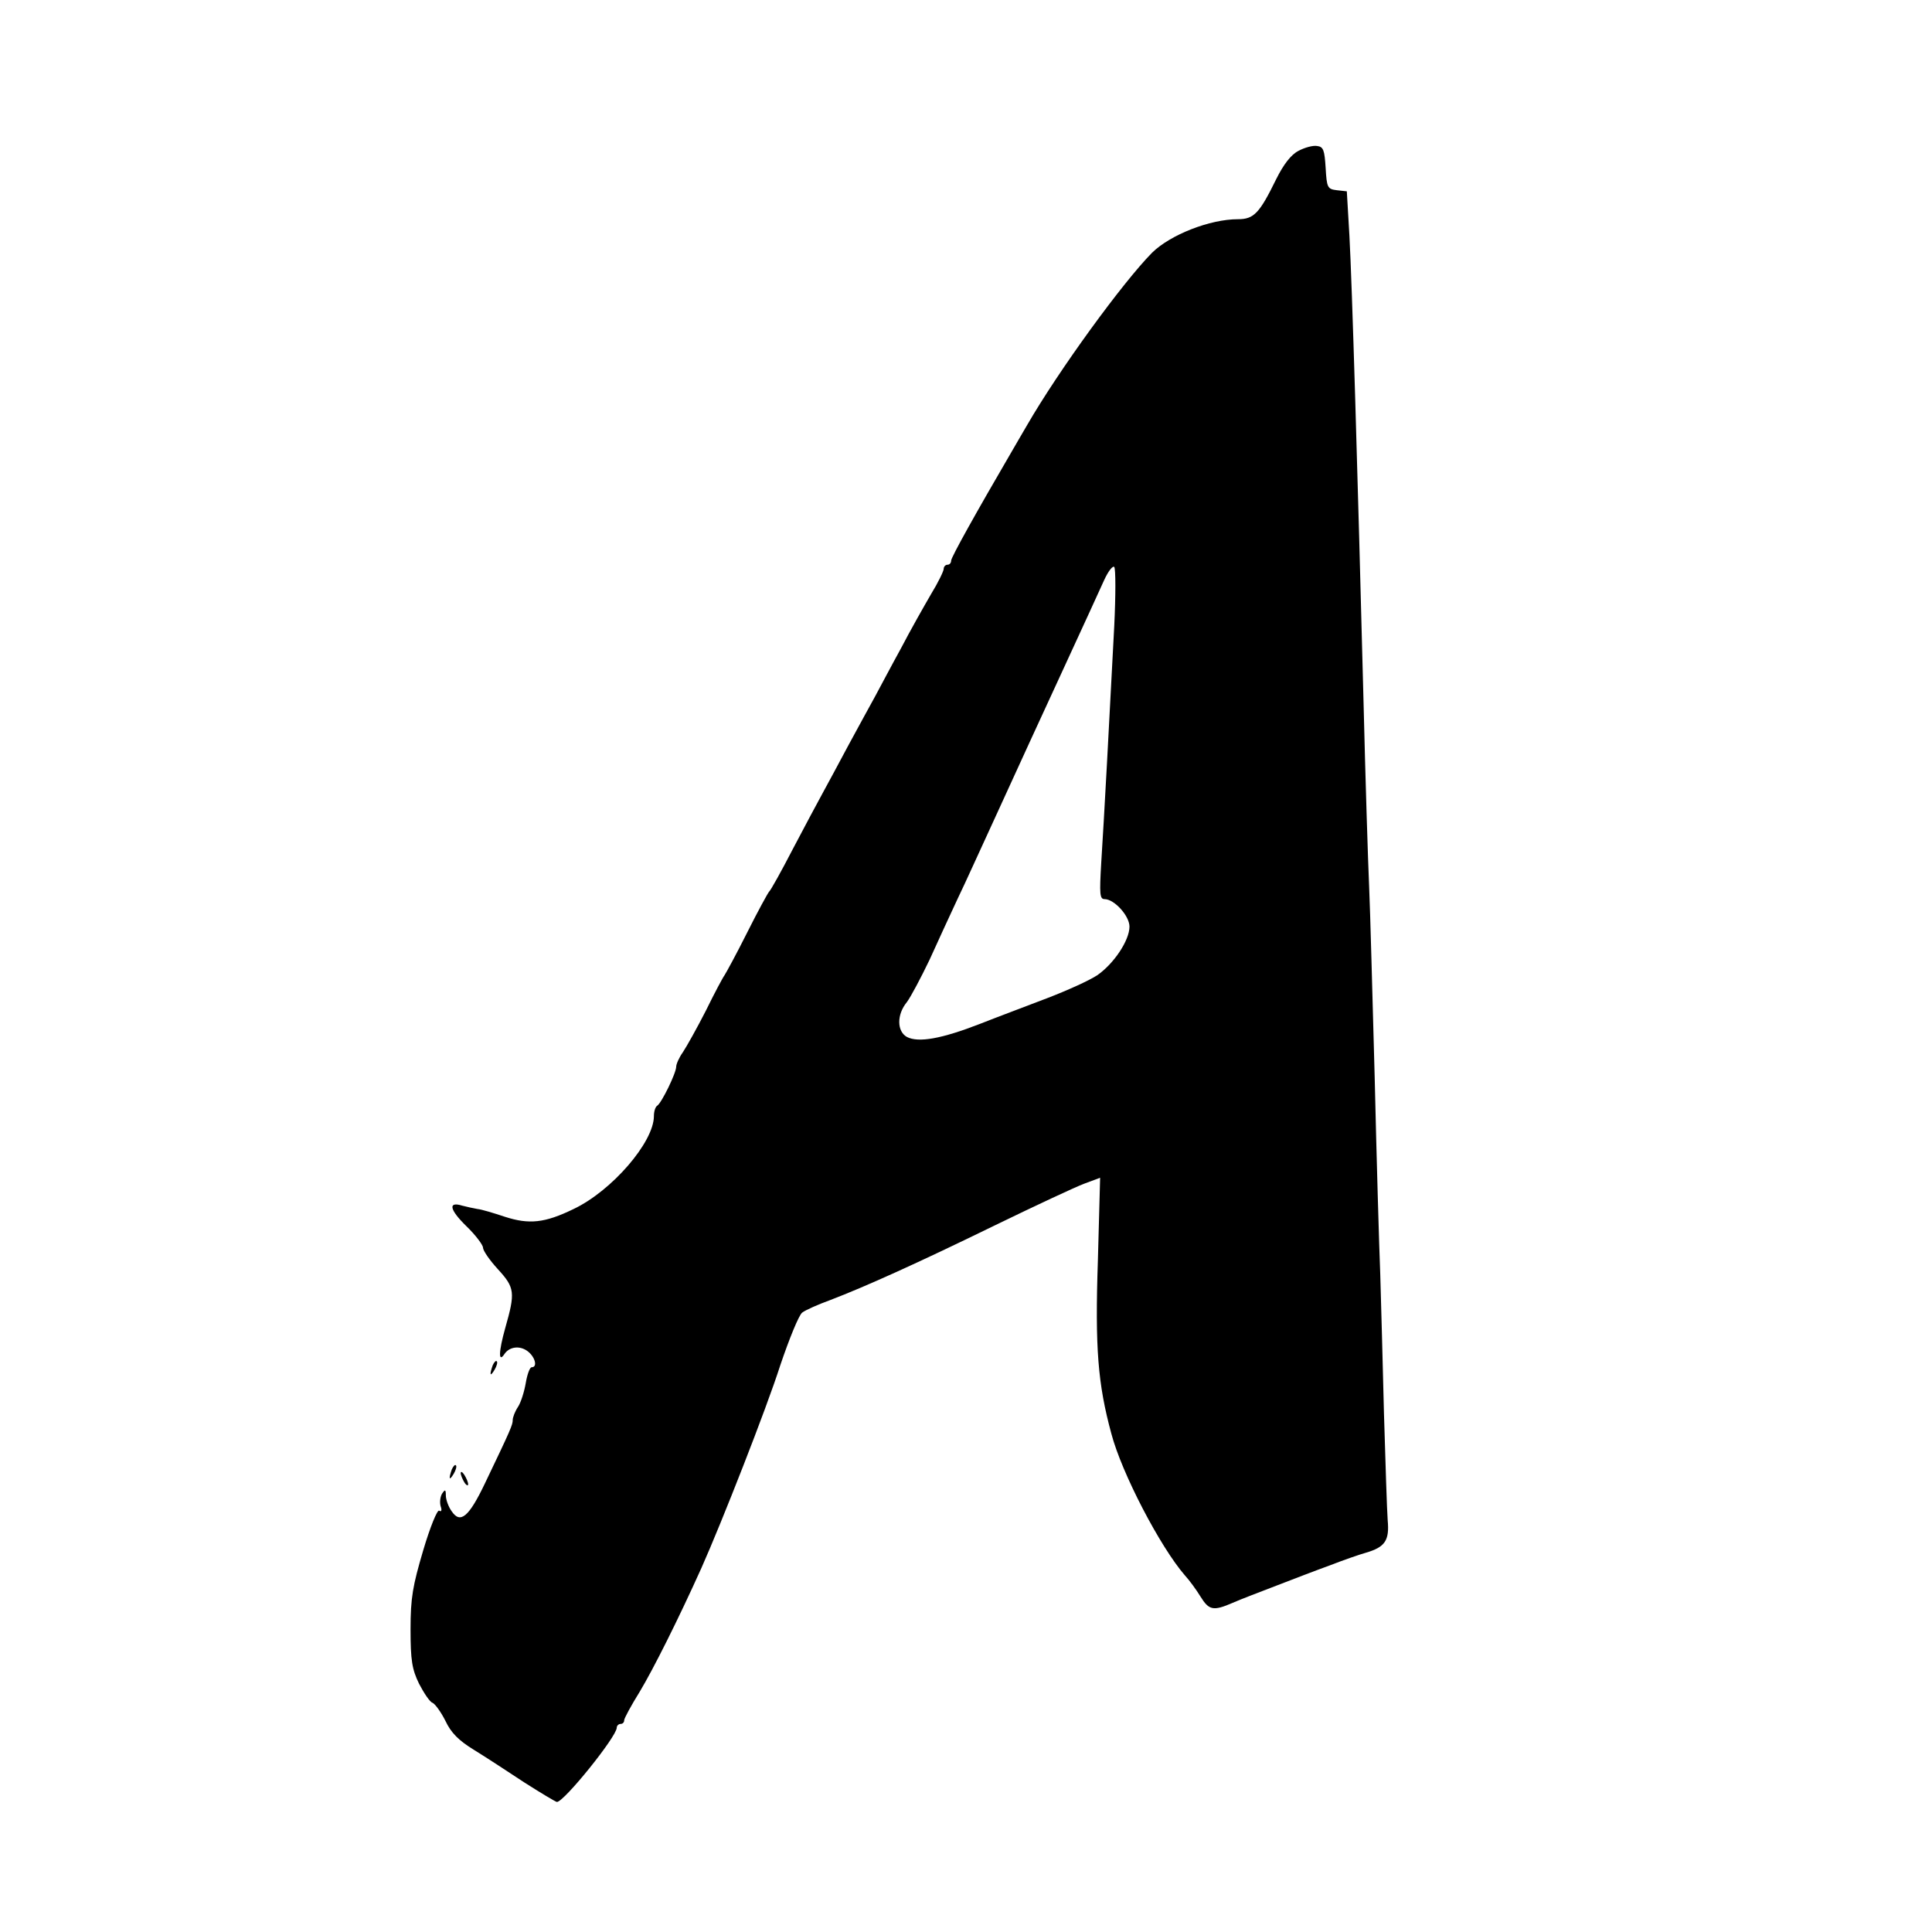 <?xml version="1.0" standalone="no"?>
<!DOCTYPE svg PUBLIC "-//W3C//DTD SVG 20010904//EN"
 "http://www.w3.org/TR/2001/REC-SVG-20010904/DTD/svg10.dtd">
<svg version="1.0" xmlns="http://www.w3.org/2000/svg"
 width="520pt" height="520pt" viewBox="0 0 520 520"
 preserveAspectRatio="xMidYMid meet">
<g transform="translate(0,520) scale(0.1,-0.1)"
fill="#000000" stroke="none">
<path d="M3495 4794 c-20 -10 -40 -36 -60 -76 -45 -92 -60 -108 -103 -108 -76
0 -182 -42 -231 -90 -79 -80 -251 -316 -337 -465 -16 -27 -33 -57 -39 -67 -98
-168 -165 -288 -165 -297 0 -6 -4 -11 -10 -11 -5 0 -10 -5 -10 -11 0 -6 -15
-37 -34 -68 -18 -31 -55 -96 -81 -146 -27 -49 -58 -108 -70 -130 -12 -22 -44
-80 -71 -130 -26 -49 -58 -108 -70 -130 -12 -22 -48 -89 -80 -150 -31 -60 -60
-112 -64 -115 -3 -3 -30 -52 -59 -110 -29 -58 -57 -109 -61 -115 -4 -5 -27
-48 -50 -95 -24 -47 -52 -97 -62 -112 -10 -14 -18 -32 -18 -39 0 -17 -39 -97
-51 -105 -5 -3 -9 -15 -9 -28 0 -70 -113 -201 -216 -250 -78 -38 -120 -42
-185 -21 -30 10 -63 20 -74 21 -11 2 -30 6 -41 9 -39 12 -34 -11 11 -55 25
-24 45 -51 45 -58 0 -8 18 -34 40 -58 46 -50 47 -63 20 -158 -18 -64 -19 -96
-2 -70 13 19 40 23 61 8 21 -15 29 -44 12 -44 -5 0 -12 -19 -16 -43 -4 -23
-13 -52 -21 -64 -8 -12 -14 -28 -14 -35 0 -13 -5 -25 -75 -171 -43 -90 -66
-109 -89 -75 -9 12 -16 32 -16 43 0 16 -2 17 -10 5 -5 -8 -7 -23 -4 -34 4 -11
2 -16 -4 -12 -5 3 -24 -43 -43 -107 -28 -95 -34 -127 -34 -212 0 -84 4 -108
23 -147 13 -25 29 -49 36 -51 7 -3 23 -25 35 -49 15 -32 36 -53 77 -78 31 -19
92 -59 136 -88 44 -28 84 -52 87 -52 19 0 161 176 161 200 0 5 5 10 10 10 6 0
10 4 10 10 0 5 19 40 42 77 36 60 102 191 166 333 54 121 175 429 212 545 24
71 50 135 59 142 9 7 43 22 76 34 94 36 234 99 445 202 107 52 214 102 238
111 l43 16 -6 -222 c-8 -237 0 -333 36 -466 28 -107 132 -306 198 -382 12 -13
31 -39 42 -57 23 -37 34 -40 87 -17 20 9 73 29 117 46 44 17 109 42 145 55 36
14 79 29 97 34 51 15 63 33 58 87 -2 26 -6 155 -10 287 -3 132 -8 301 -10 375
-3 74 -10 313 -15 530 -6 217 -12 449 -15 515 -3 66 -10 289 -15 495 -16 626
-31 1128 -38 1255 l-7 120 -27 3 c-25 3 -27 7 -30 60 -3 48 -6 57 -23 59 -11
2 -33 -4 -50 -13z m-496 -1279 c-12 -234 -28 -530 -35 -637 -5 -85 -4 -98 9
-98 26 0 67 -45 67 -74 0 -37 -42 -100 -87 -131 -21 -14 -81 -41 -133 -61 -52
-20 -135 -51 -183 -70 -103 -40 -165 -51 -196 -35 -27 15 -28 60 0 94 11 15
38 66 61 114 22 49 56 122 75 163 20 41 70 152 113 245 43 94 119 260 170 370
51 110 101 220 112 244 11 24 23 39 27 35 4 -5 4 -76 0 -159z"/>
<path d="M1326 1525 c-9 -26 -7 -32 5 -12 6 10 9 21 6 23 -2 3 -7 -2 -11 -11z"/>
<path d="M1216 1245 c-9 -26 -7 -32 5 -12 6 10 9 21 6 23 -2 3 -7 -2 -11 -11z"/>
<path d="M1240 1235 c0 -5 5 -17 10 -25 5 -8 10 -10 10 -5 0 6 -5 17 -10 25
-5 8 -10 11 -10 5z"/>
</g>
</svg>
